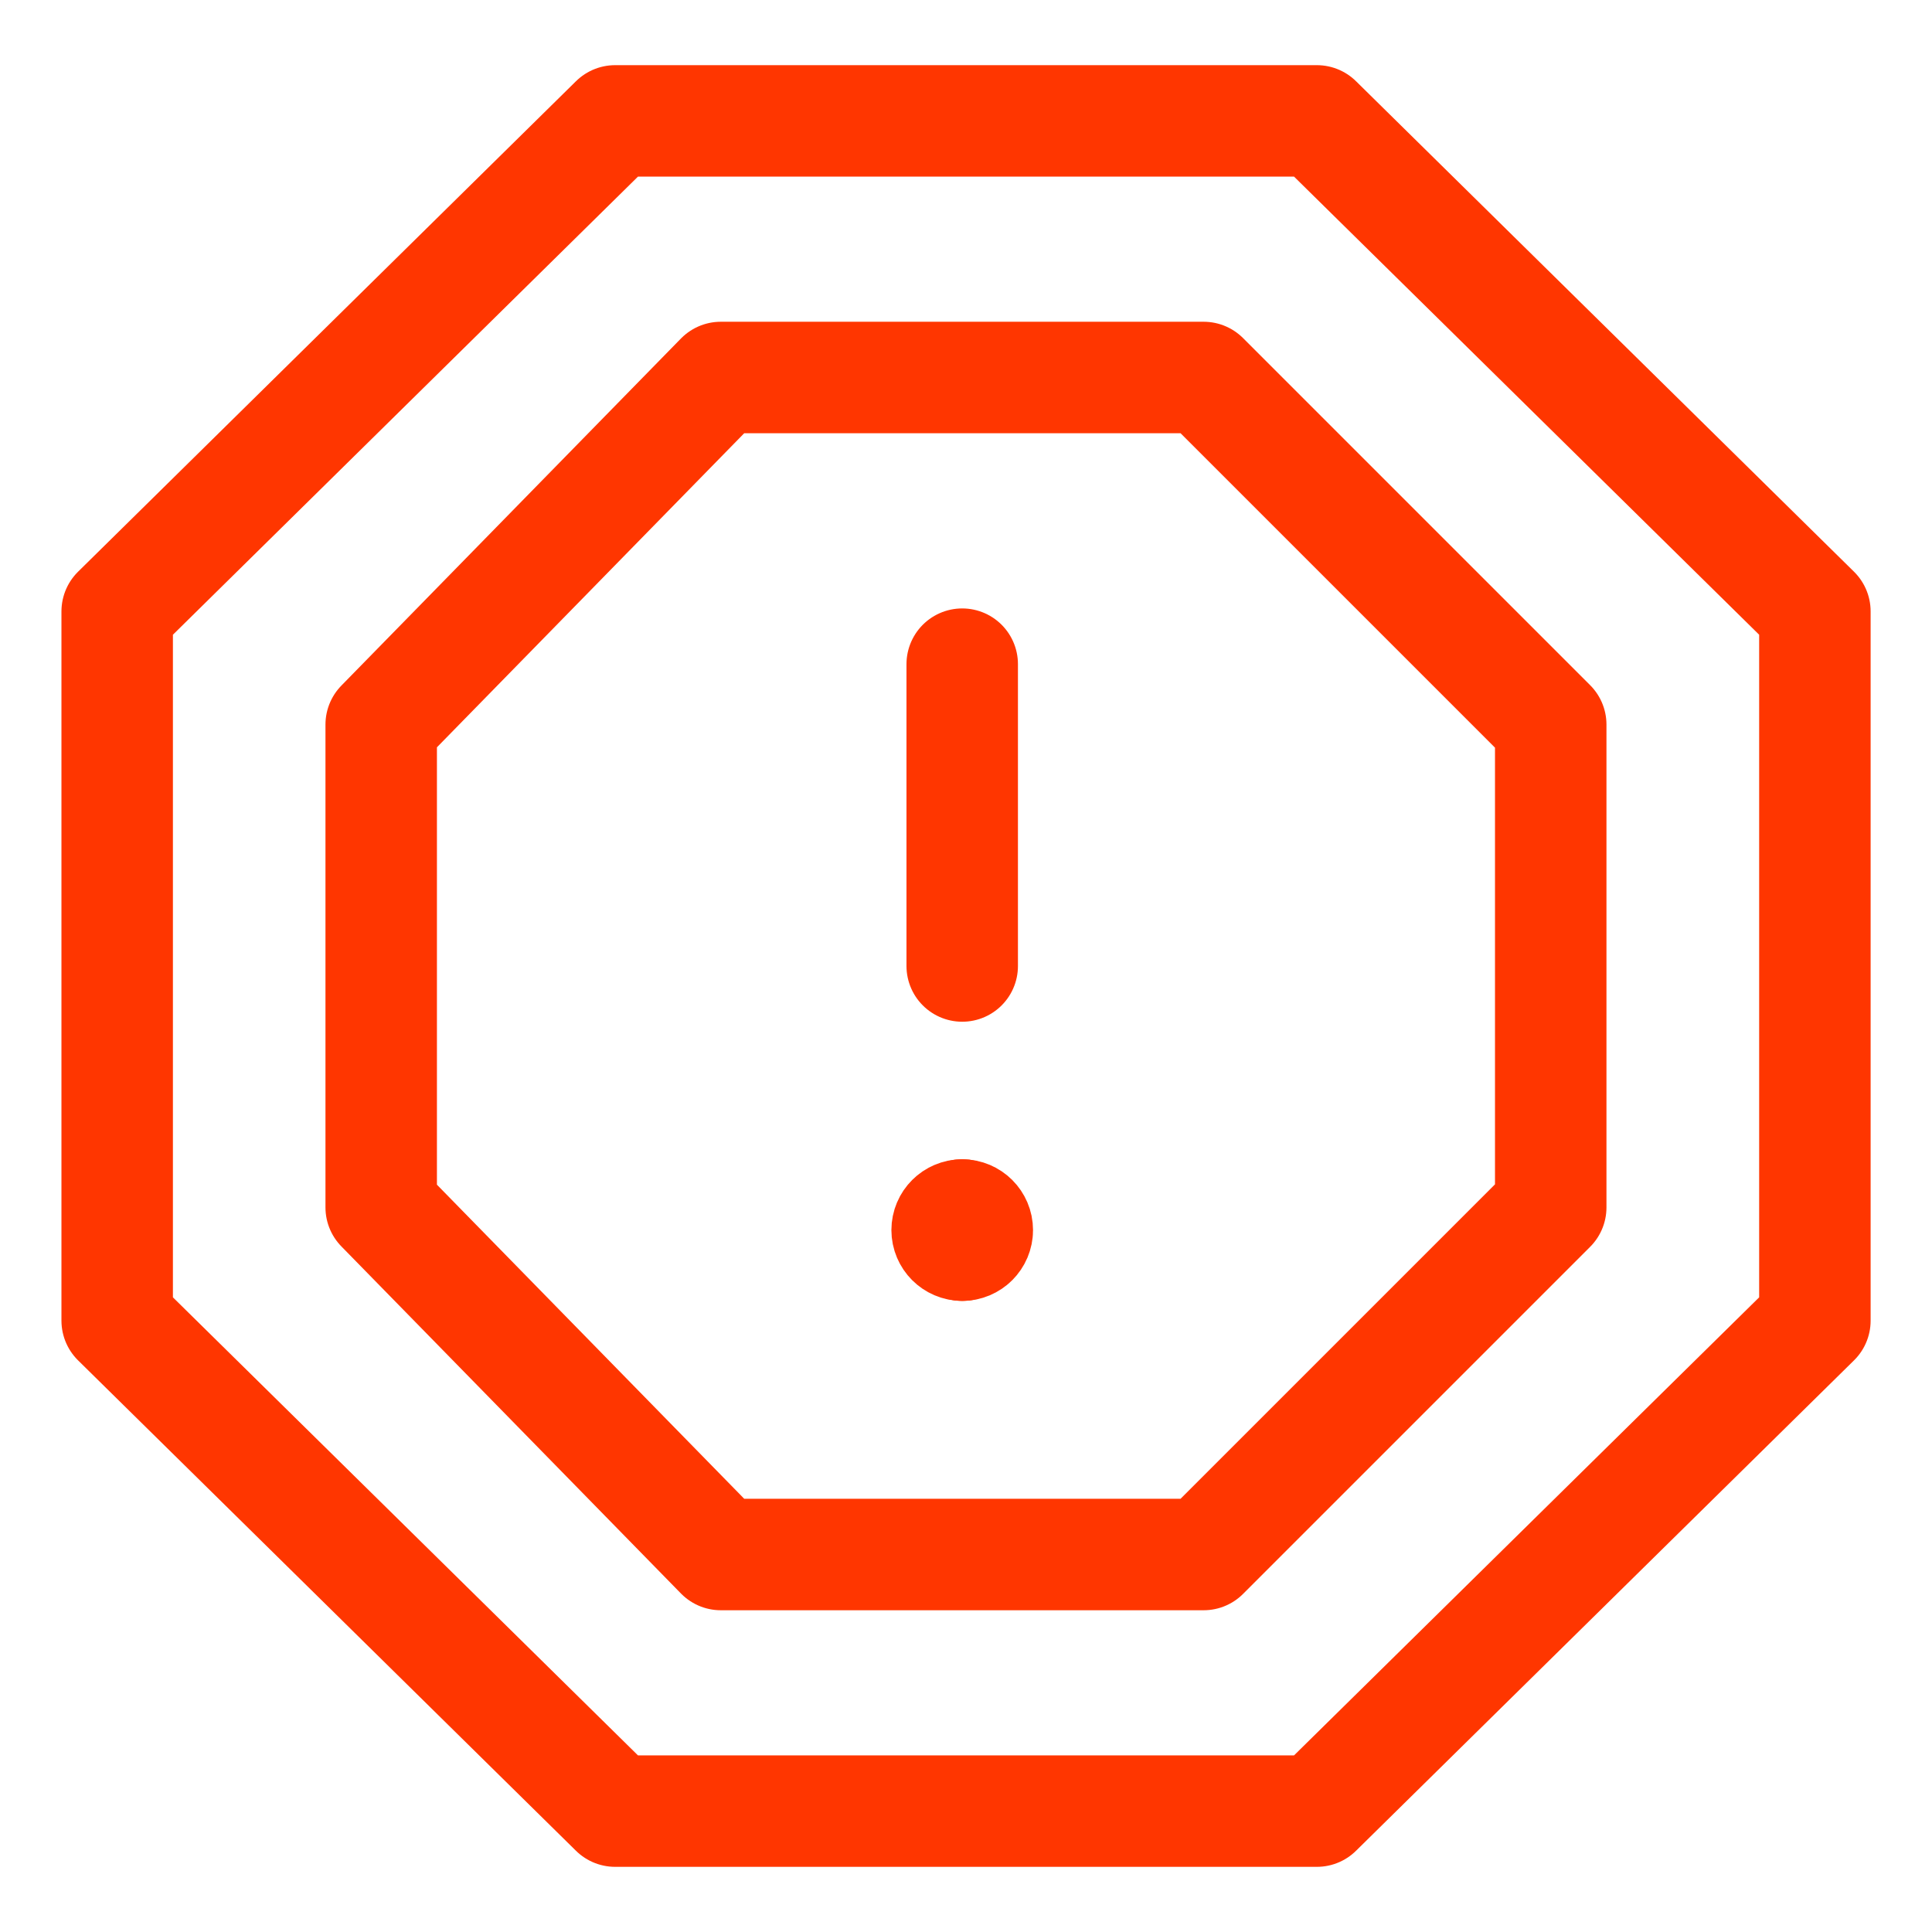 <svg width="26" height="26" viewBox="0 0 26 26" fill="none" xmlns="http://www.w3.org/2000/svg">
<g clip-path="url(#clip0_720_222)">
<path d="M17.722 1.627H8.278L1.577 8.228V17.773L8.278 24.373H17.722L24.424 17.773V8.228L17.722 1.627Z" stroke="#FF3600" stroke-width="1.5" stroke-miterlimit="10" stroke-linecap="round" stroke-linejoin="round"/>
<path d="M16.198 5.08H9.7L5.13 9.751V16.249L9.7 20.92H16.198L20.869 16.249V9.751L16.198 5.08Z" stroke="#FF3600" stroke-width="1.5" stroke-miterlimit="10" stroke-linecap="round" stroke-linejoin="round"/>
<path d="M12.949 16.757C12.837 16.757 12.746 16.666 12.746 16.554C12.746 16.442 12.837 16.351 12.949 16.351" stroke="#FF3600" stroke-width="1.5" stroke-miterlimit="10" stroke-linecap="round" stroke-linejoin="round"/>
<path d="M12.949 16.757C13.061 16.757 13.152 16.666 13.152 16.554C13.152 16.442 13.061 16.351 12.949 16.351" stroke="#FF3600" stroke-width="1.5" stroke-miterlimit="10" stroke-linecap="round" stroke-linejoin="round"/>
<path d="M12.949 13V8.938" stroke="#FF3600" stroke-width="1.5" stroke-miterlimit="10" stroke-linecap="round" stroke-linejoin="round"/>
</g>
<defs>
<clipPath id="clip0_720_222">
<rect width="26" height="26" fill="white"/>
</clipPath>
</defs>
</svg>
